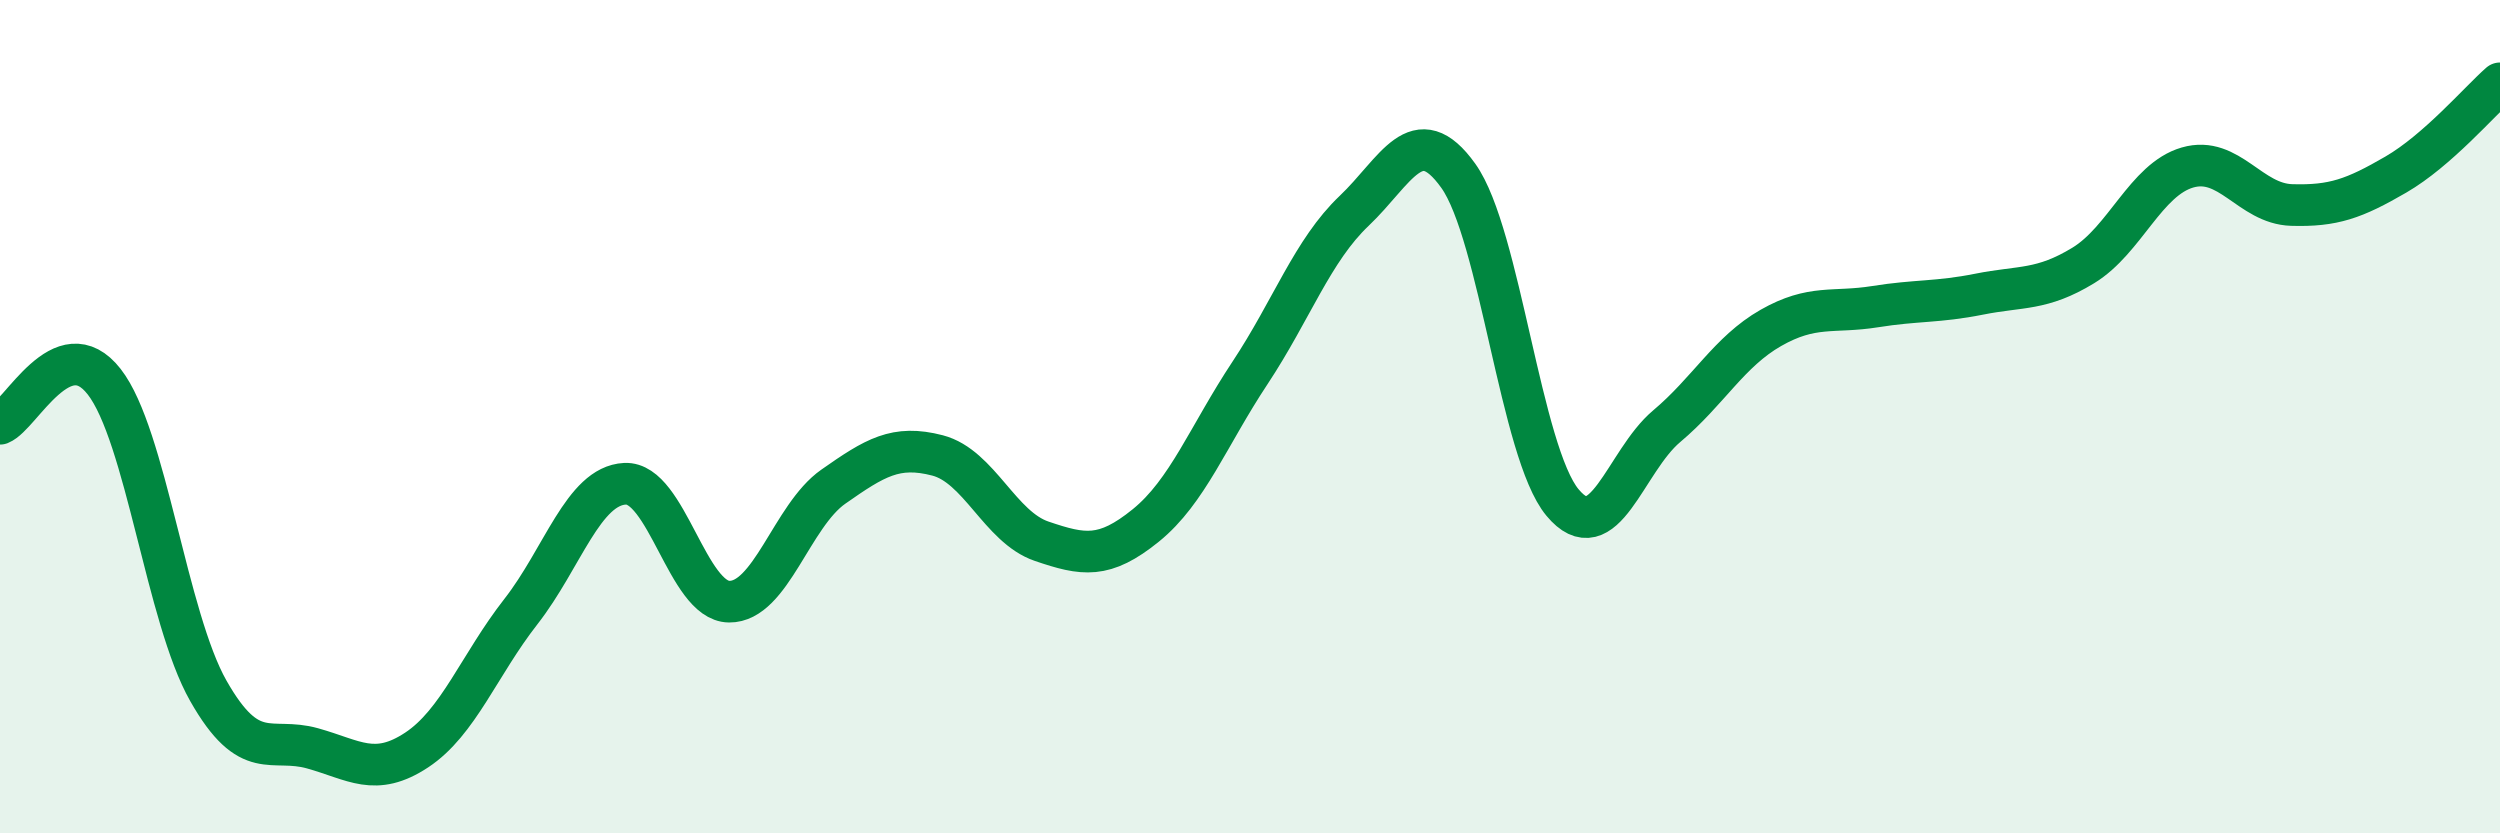 
    <svg width="60" height="20" viewBox="0 0 60 20" xmlns="http://www.w3.org/2000/svg">
      <path
        d="M 0,10.17 C 0.5,9.97 1.5,7.88 2.5,9.16 C 3.5,10.44 4,14.82 5,16.58 C 6,18.34 6.5,17.68 7.5,17.96 C 8.5,18.24 9,18.66 10,18 C 11,17.34 11.5,15.96 12.5,14.68 C 13.5,13.4 14,11.66 15,11.61 C 16,11.56 16.5,14.43 17.5,14.44 C 18.5,14.45 19,12.38 20,11.68 C 21,10.98 21.5,10.67 22.5,10.93 C 23.5,11.19 24,12.65 25,12.99 C 26,13.33 26.5,13.42 27.5,12.61 C 28.5,11.8 29,10.46 30,8.95 C 31,7.44 31.5,6.01 32.5,5.06 C 33.5,4.11 34,2.82 35,4.22 C 36,5.62 36.5,10.86 37.5,12.06 C 38.5,13.26 39,11.07 40,10.23 C 41,9.39 41.5,8.44 42.5,7.87 C 43.5,7.3 44,7.52 45,7.36 C 46,7.2 46.5,7.26 47.5,7.06 C 48.5,6.86 49,6.98 50,6.37 C 51,5.76 51.5,4.31 52.5,4.02 C 53.5,3.73 54,4.89 55,4.92 C 56,4.95 56.5,4.77 57.5,4.19 C 58.5,3.61 59.5,2.44 60,2L60 20L0 20Z"
        fill="#008740"
        opacity="0.1"
        stroke-linecap="round"
        stroke-linejoin="round"
      />
      <path
        d="M 0,10.17 C 0.5,9.97 1.5,7.88 2.5,9.16 C 3.5,10.44 4,14.82 5,16.58 C 6,18.34 6.5,17.68 7.5,17.96 C 8.5,18.24 9,18.66 10,18 C 11,17.34 11.5,15.96 12.5,14.68 C 13.5,13.4 14,11.66 15,11.61 C 16,11.56 16.5,14.43 17.5,14.44 C 18.5,14.45 19,12.38 20,11.68 C 21,10.98 21.5,10.67 22.5,10.93 C 23.5,11.19 24,12.65 25,12.99 C 26,13.33 26.5,13.42 27.5,12.61 C 28.5,11.8 29,10.46 30,8.95 C 31,7.44 31.5,6.01 32.5,5.06 C 33.5,4.11 34,2.82 35,4.22 C 36,5.62 36.5,10.86 37.5,12.06 C 38.5,13.26 39,11.07 40,10.23 C 41,9.39 41.5,8.44 42.5,7.87 C 43.5,7.3 44,7.52 45,7.36 C 46,7.2 46.5,7.26 47.5,7.06 C 48.5,6.86 49,6.98 50,6.37 C 51,5.76 51.5,4.31 52.5,4.02 C 53.5,3.73 54,4.89 55,4.92 C 56,4.95 56.5,4.77 57.5,4.19 C 58.5,3.61 59.5,2.44 60,2"
        stroke="#008740"
        stroke-width="1"
        fill="none"
        stroke-linecap="round"
        stroke-linejoin="round"
      />
    </svg>
  